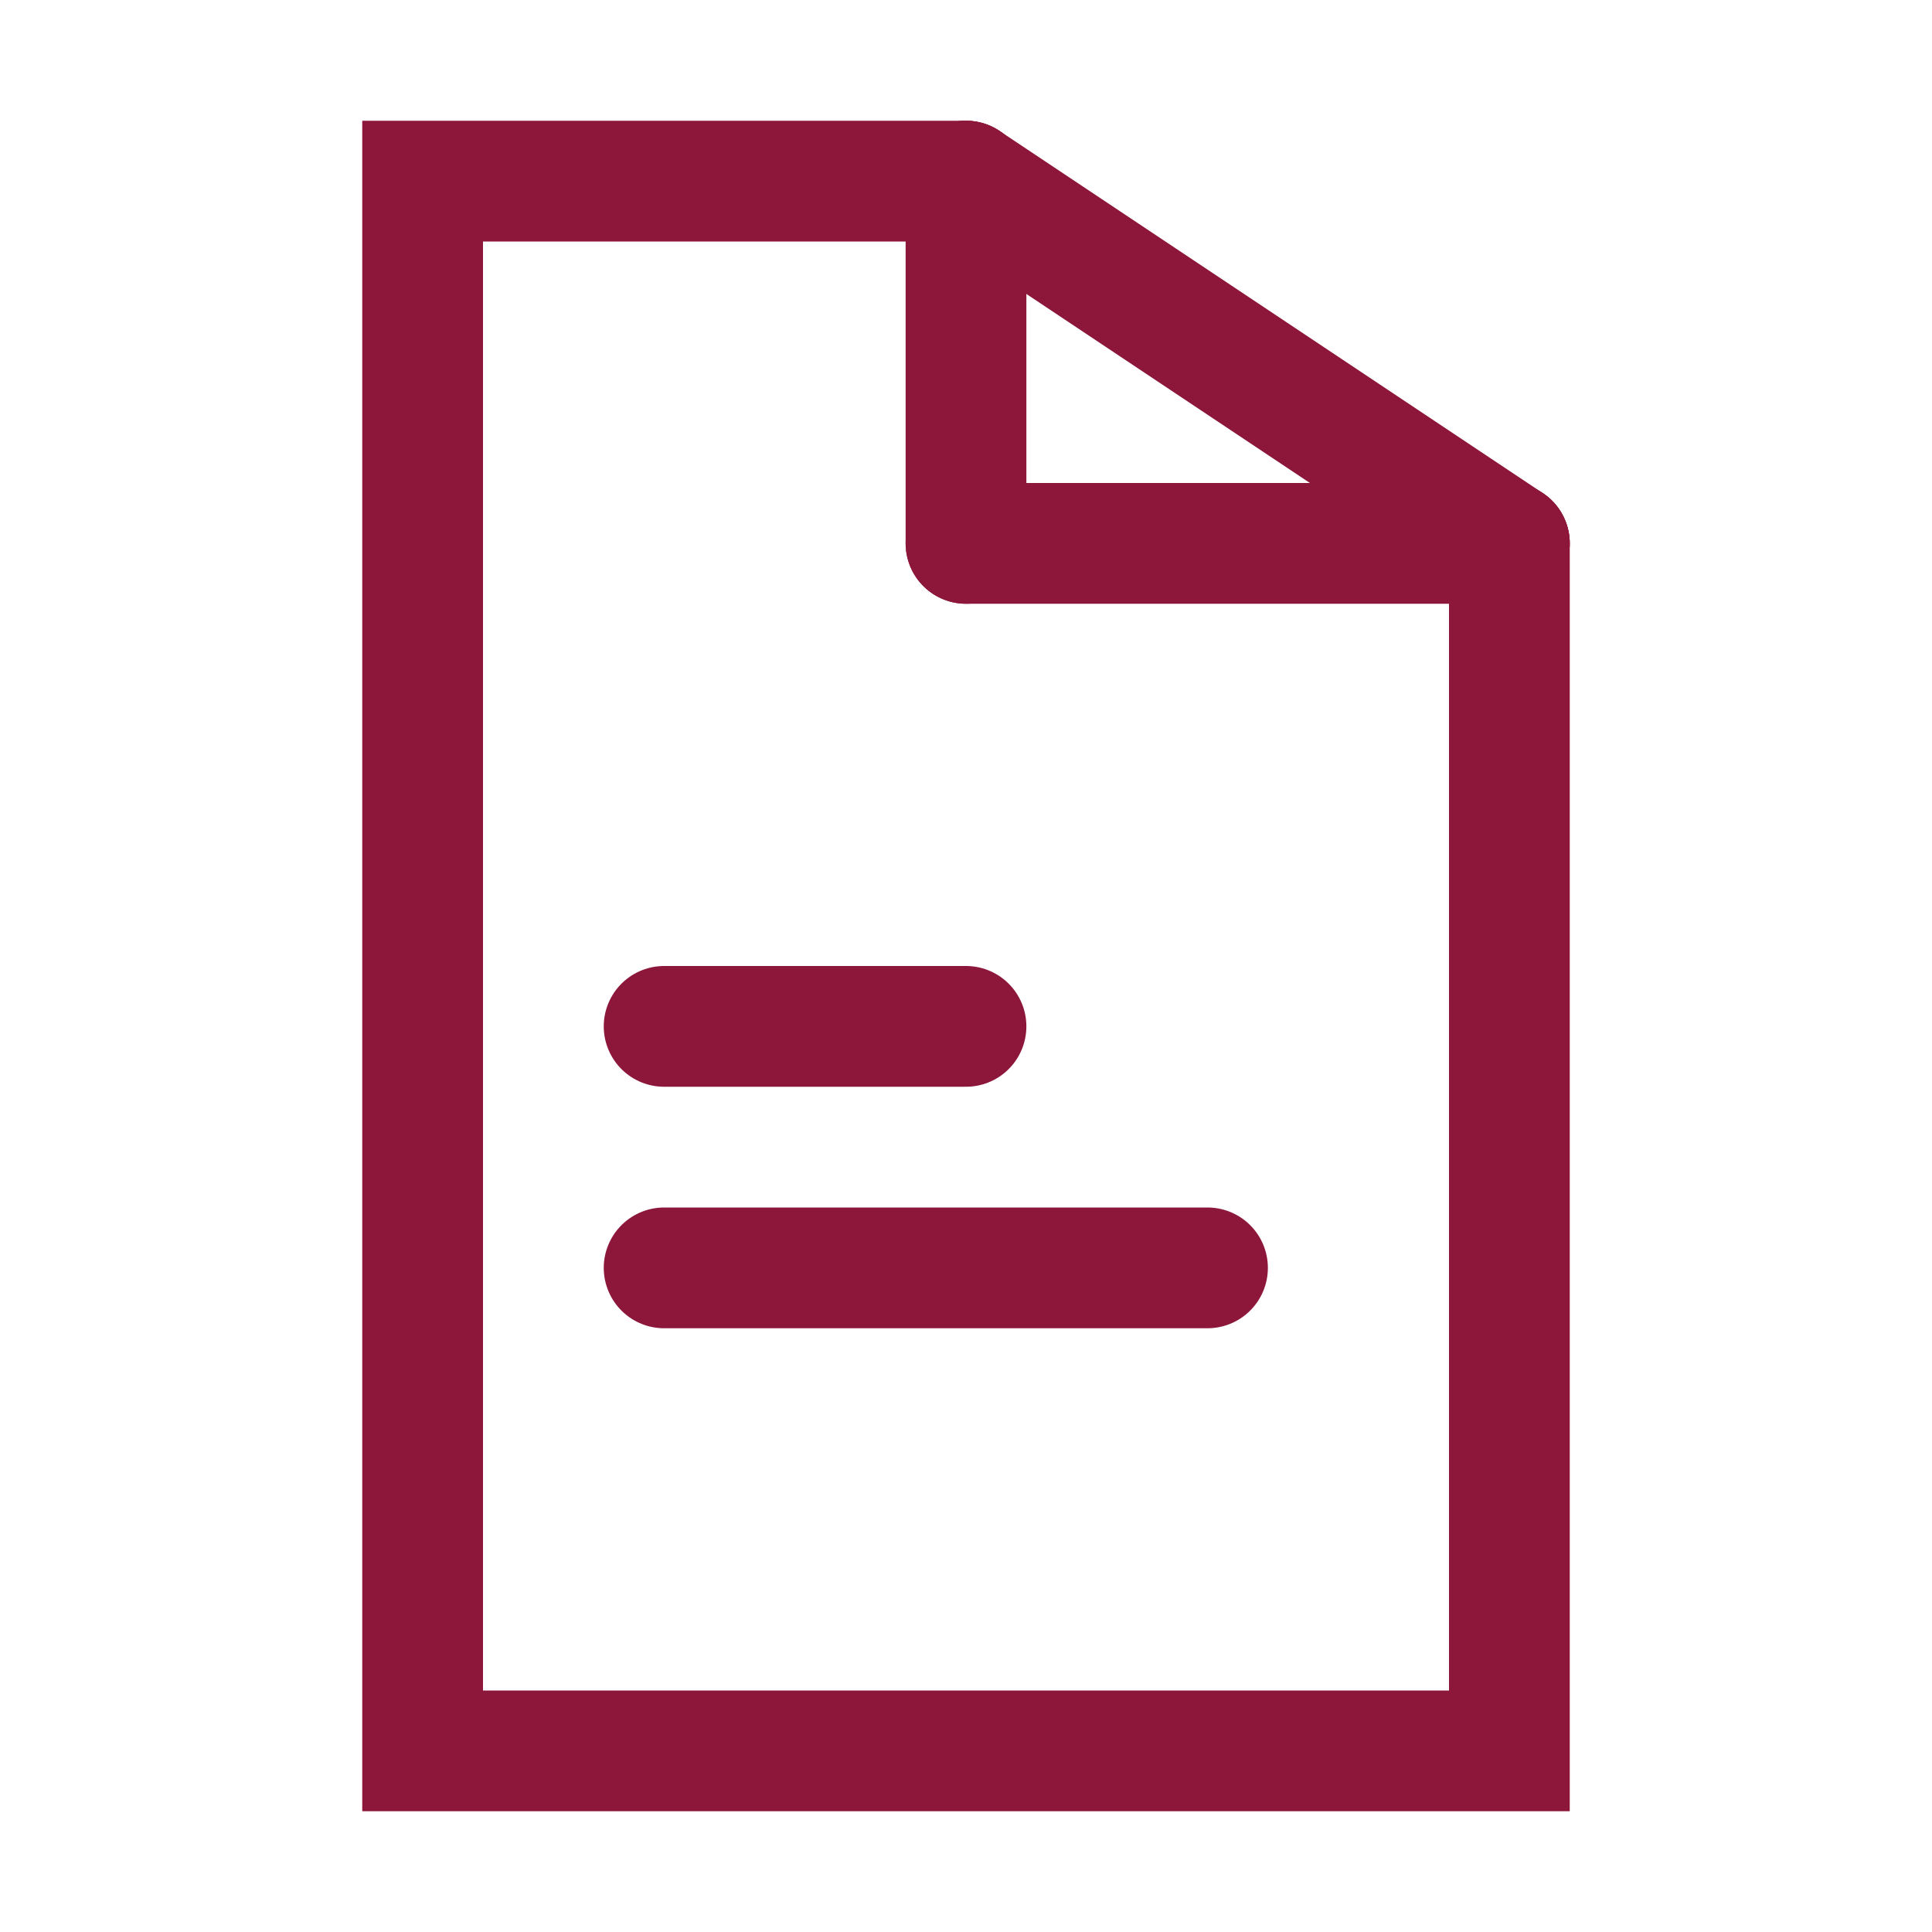 <svg viewBox="0 0 32 32" xmlns="http://www.w3.org/2000/svg"><defs><style>.cls-1{fill:none;stroke:#000;stroke-linecap:round;stroke-linejoin:round;stroke-width:2px;}</style></defs><title></title><g id="document"><polyline points="25 9 25 29 7 29 7 3 16 3" stroke="#8d163b" stroke-width="2px" stroke-linecap="round" original-stroke="#000000" fill="none"></polyline><line x1="16" x2="25" y1="3" y2="9" stroke="#8d163b" stroke-width="2px" stroke-linecap="round" original-stroke="#000000" fill="none"></line><line x1="16" x2="16" y1="3" y2="9" stroke="#8d163b" stroke-width="2px" stroke-linecap="round" original-stroke="#000000" fill="none"></line><line x1="25" x2="16" y1="9" y2="9" stroke="#8d163b" stroke-width="2px" stroke-linecap="round" original-stroke="#000000" fill="none"></line><line x1="11" x2="16" y1="17" y2="17" stroke="#8d163b" stroke-width="2px" stroke-linecap="round" original-stroke="#000000" fill="none"></line><line x1="11" x2="20" y1="21" y2="21" stroke="#8d163b" stroke-width="2px" stroke-linecap="round" original-stroke="#000000" fill="none"></line></g></svg>